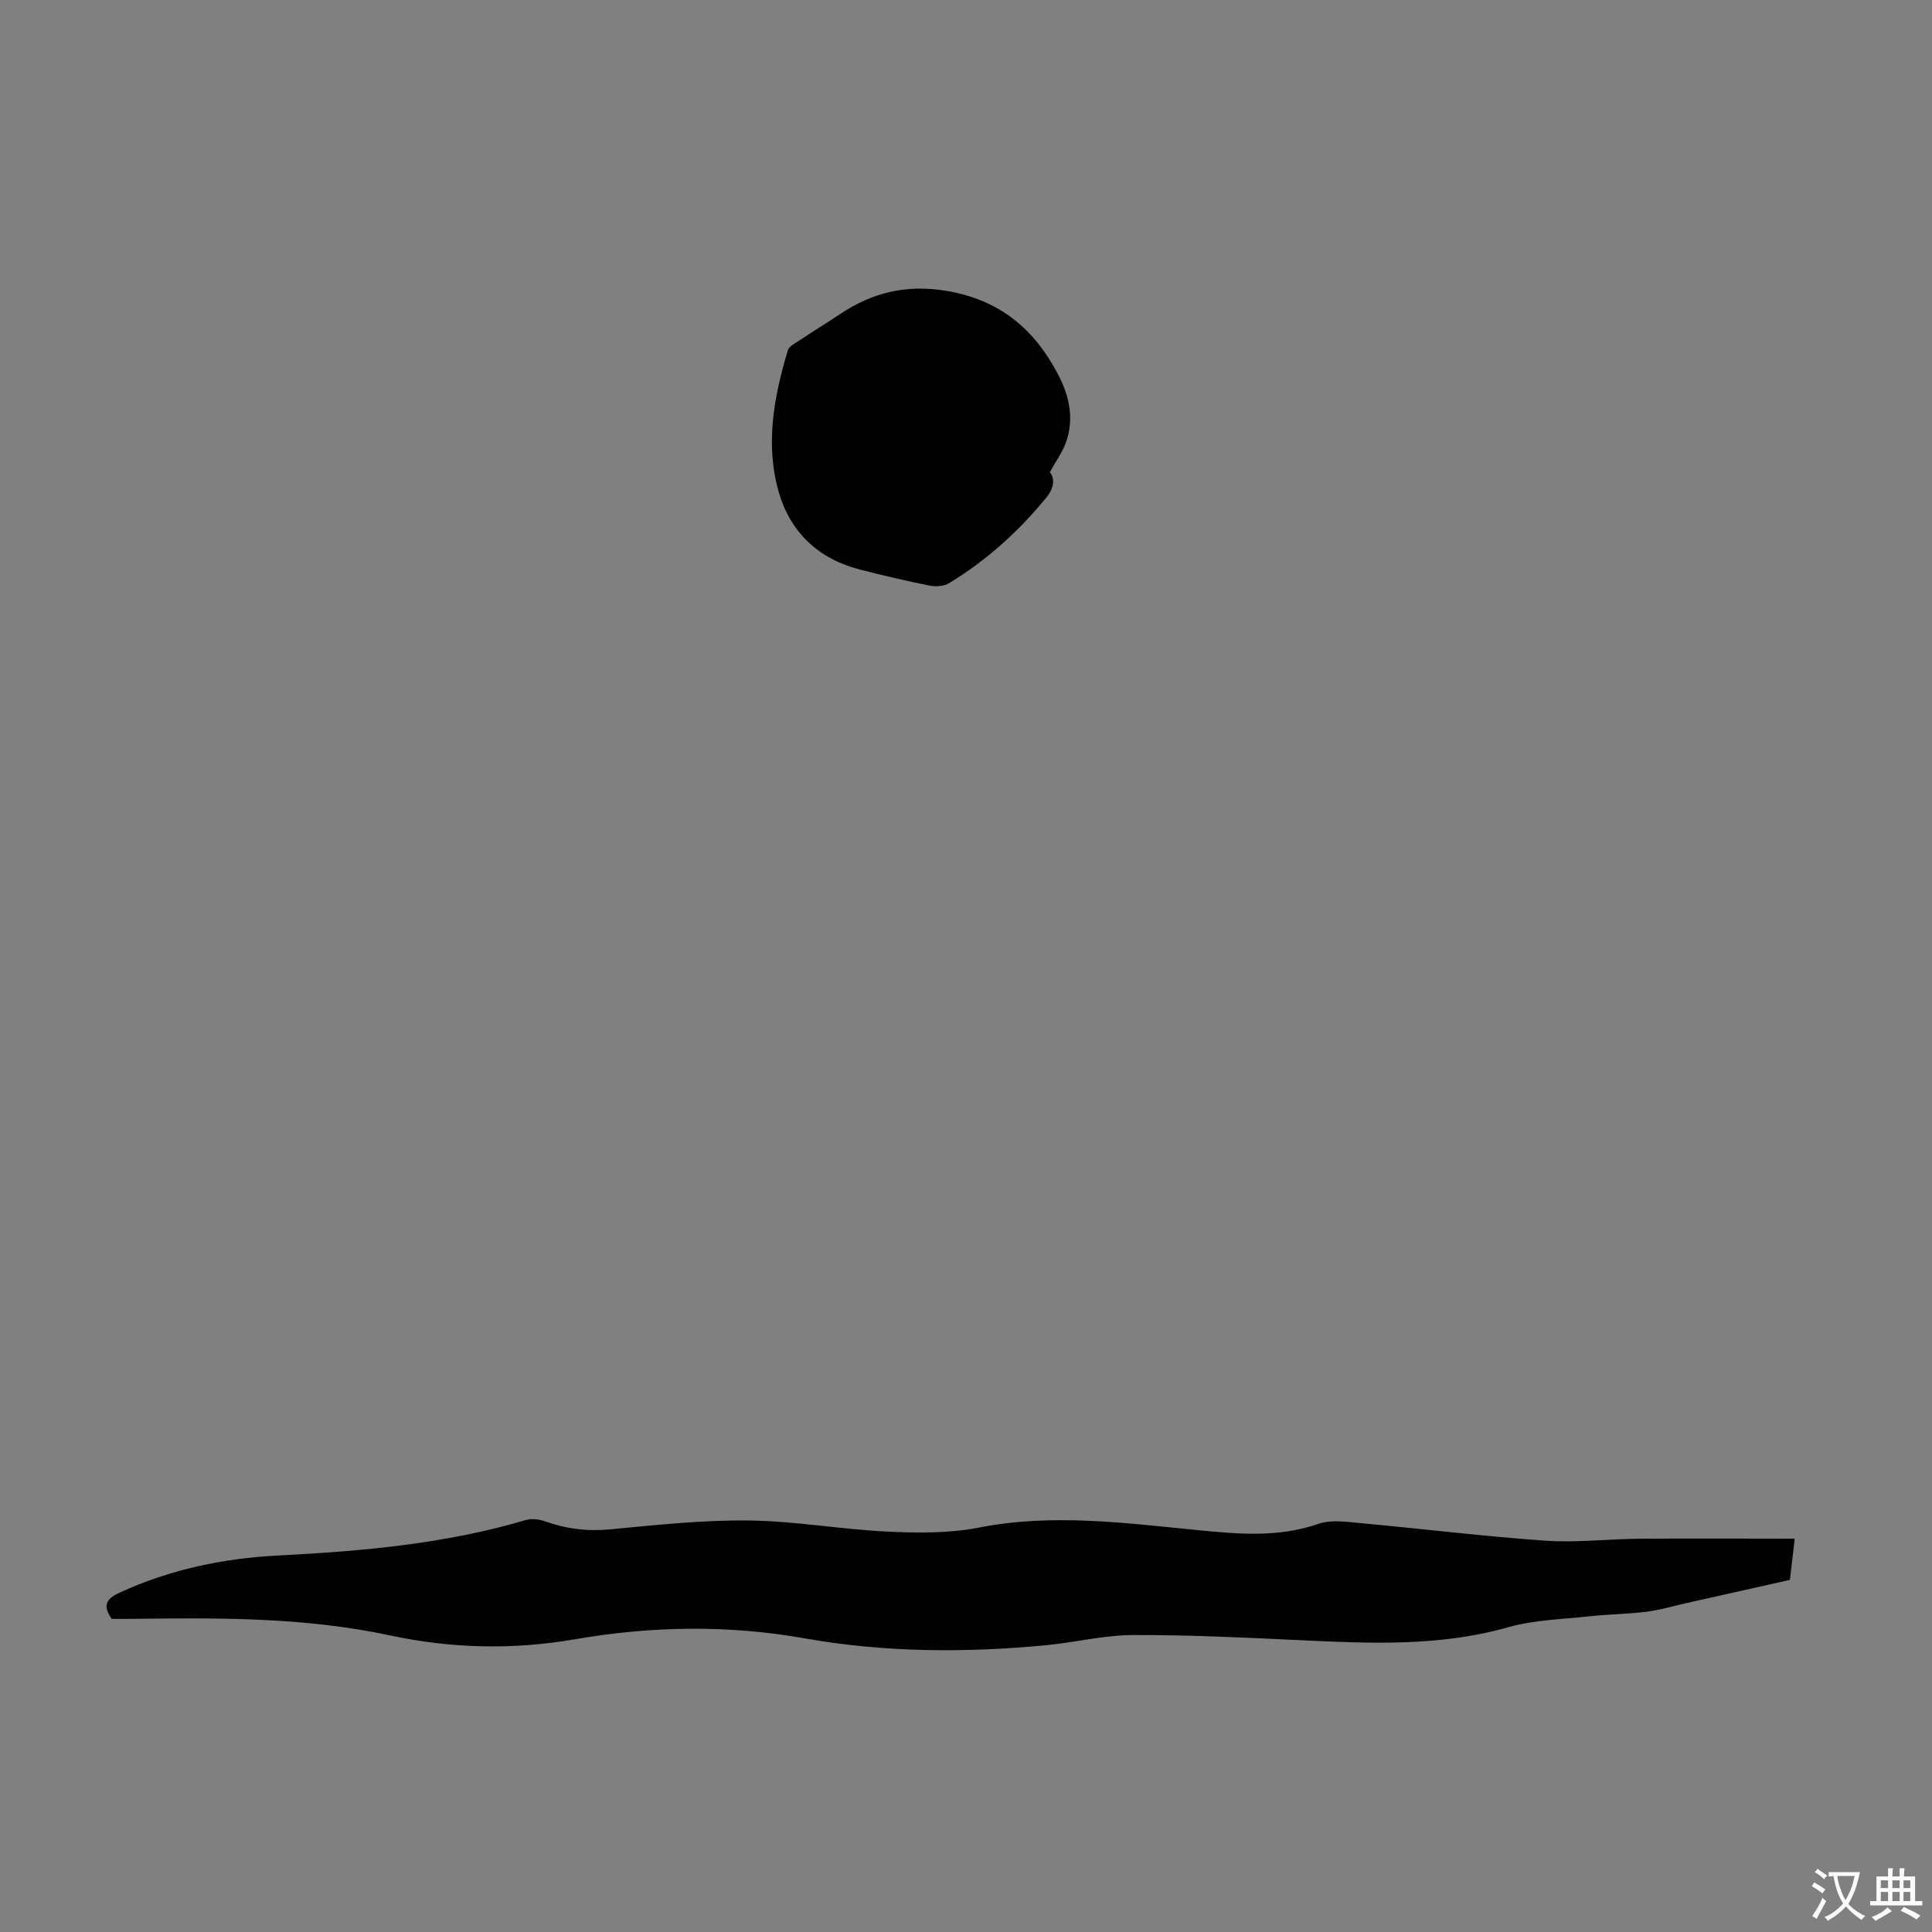 <svg enable-background="new 0 0 400 400" viewBox="0 0 400 400" xmlns="http://www.w3.org/2000/svg"><rect x="0" y="0" width="400" height="400" fill="#808080" stroke="none"/><path d="m371.58 318.57c-.4 3.37-.68 5.78-1 8.53-7.15 1.6-14.31 3.21-21.47 4.81-2.73.61-5.43 1.43-8.18 1.78-3.94.49-7.94.52-11.88.95-5.62.61-11.41.74-16.78 2.26-14.17 4.02-28.5 3.37-42.91 2.69-11.62-.55-23.25-1.12-34.87-1.07-5.99.03-11.97 1.54-17.97 2.11-16.67 1.59-33.43 1.5-49.86-1.42-16.02-2.84-31.79-2.55-47.61.18-12.86 2.22-25.57 1.93-38.27-.79-17.77-3.81-35.78-3.67-53.8-3.43-1.34.02-2.67 0-3.85 0-1.95-2.79-1.14-4.16 1.66-5.44 10.43-4.8 21.47-7.1 32.79-7.68 17.36-.89 34.58-2.39 51.34-7.36 1.18-.35 2.7-.14 3.89.28 4.38 1.56 8.76 2.12 13.46 1.67 9.57-.91 19.19-1.95 28.78-1.84 9.56.11 19.09 1.85 28.67 2.3 6.3.3 12.81.38 18.95-.83 15.25-2.99 30.32-.94 45.43.54 8.38.82 16.6 1.55 24.85-1.31 2.69-.93 5.99-.4 8.97-.13 12.68 1.16 25.33 2.73 38.03 3.61 6.44.45 12.96-.35 19.44-.4 10.58-.08 21.18-.01 32.19-.01z" fill="#010100"/><path d="m217.36 97.75c1.21 1.56.71 3.51-.77 5.32-5.72 6.97-12.34 12.96-20.06 17.65-1.08.66-2.79.78-4.08.52-4.82-.96-9.61-2.09-14.37-3.31-8.58-2.19-14.42-7.66-16.84-16.03-2.85-9.88-1.02-19.74 1.88-29.38.26-.85 1.52-1.47 2.4-2.05 2.78-1.85 5.64-3.59 8.42-5.45 6.75-4.52 13.84-6.19 22.12-4.78 10.98 1.87 18.15 7.92 23.07 17.41 2.3 4.45 3.28 9.09 1.58 13.91-.71 2.01-2.03 3.8-3.35 6.19z" fill="#010100"/><g fill="#fbfafc"><path d="m377.9 391.2c-.2.3-.4.5-.6.8-.7-.6-1.4-1-2.2-1.5.2-.3.4-.5.5-.8.6.4 1.4.8 2.3 1.5zm-1.8 6.1c-.2-.2-.5-.4-.9-.6.4-.6.8-1.2 1.2-1.9s.7-1.3.9-1.9c.3.3.5.5.8.7-.7 1.3-1.4 2.6-2 3.7zm2.2-9c-.3.3-.5.5-.6.8-.6-.6-1.3-1.1-2-1.5.3-.3.5-.5.6-.7.6.5 1.3.9 2 1.4zm.3.2v-.9h2 4.5c-.3 1.3-.6 2.5-1 3.6s-.9 2.1-1.4 3c.4.5 1 1 1.6 1.4s1.2.8 1.9 1.1c-.3.2-.5.4-.8.8-.4-.3-1-.7-1.6-1.2s-1.2-1.1-1.6-1.6c-.5.6-1.1 1.1-1.7 1.6s-1.4.9-2.1 1.4c-.1-.3-.3-.5-.7-.8.6-.2 1.2-.5 1.9-1s1.4-1.1 2-1.8c-.5-.8-.9-1.6-1.2-2.5s-.6-2-.8-3.2c-.4.1-.7.1-1 .1zm2.5 2.7c.3 1 .7 1.7 1 2.2.3-.5.6-1.1 1-2s.6-1.9.9-3h-3.2-.4c.1.9.3 1.8.7 2.8z"/><path d="m396.5 388.5v1.5 3.6h1.5v.9c-.4 0-1 0-1.7 0h-7.9c-.5 0-.9 0-1.2 0v-.9h1.3v-3.5c0-.7 0-1.2 0-1.6h2.4c0-.8 0-1.4 0-1.7h1c0 .3-.1.8-.1 1.7h1.5c0-.8 0-1.4 0-1.7h1c0 .3-.1.9-.1 1.7zm-8.2 9.2c-.2-.3-.5-.5-.8-.8.8-.3 1.4-.6 1.9-.9s1-.7 1.4-1.1c.3.3.6.5.9.8-1.6 1-2.8 1.6-3.4 2zm2.6-6.8v-1.6h-1.5v1.6zm0 2.7v-1.9h-1.5v1.9zm2.4-2.7v-1.6h-1.5v1.6zm0 2.7v-1.9h-1.5v1.9zm.2 2 .7-.8c.4.2.9.5 1.6.8s1.3.7 1.8 1c-.3.3-.5.5-.8.8-.4-.3-1.5-1-3.3-1.8zm2-4.7v-1.6h-1.4v1.6zm0 2.7v-1.9h-1.4v1.9z"/></g></svg>
